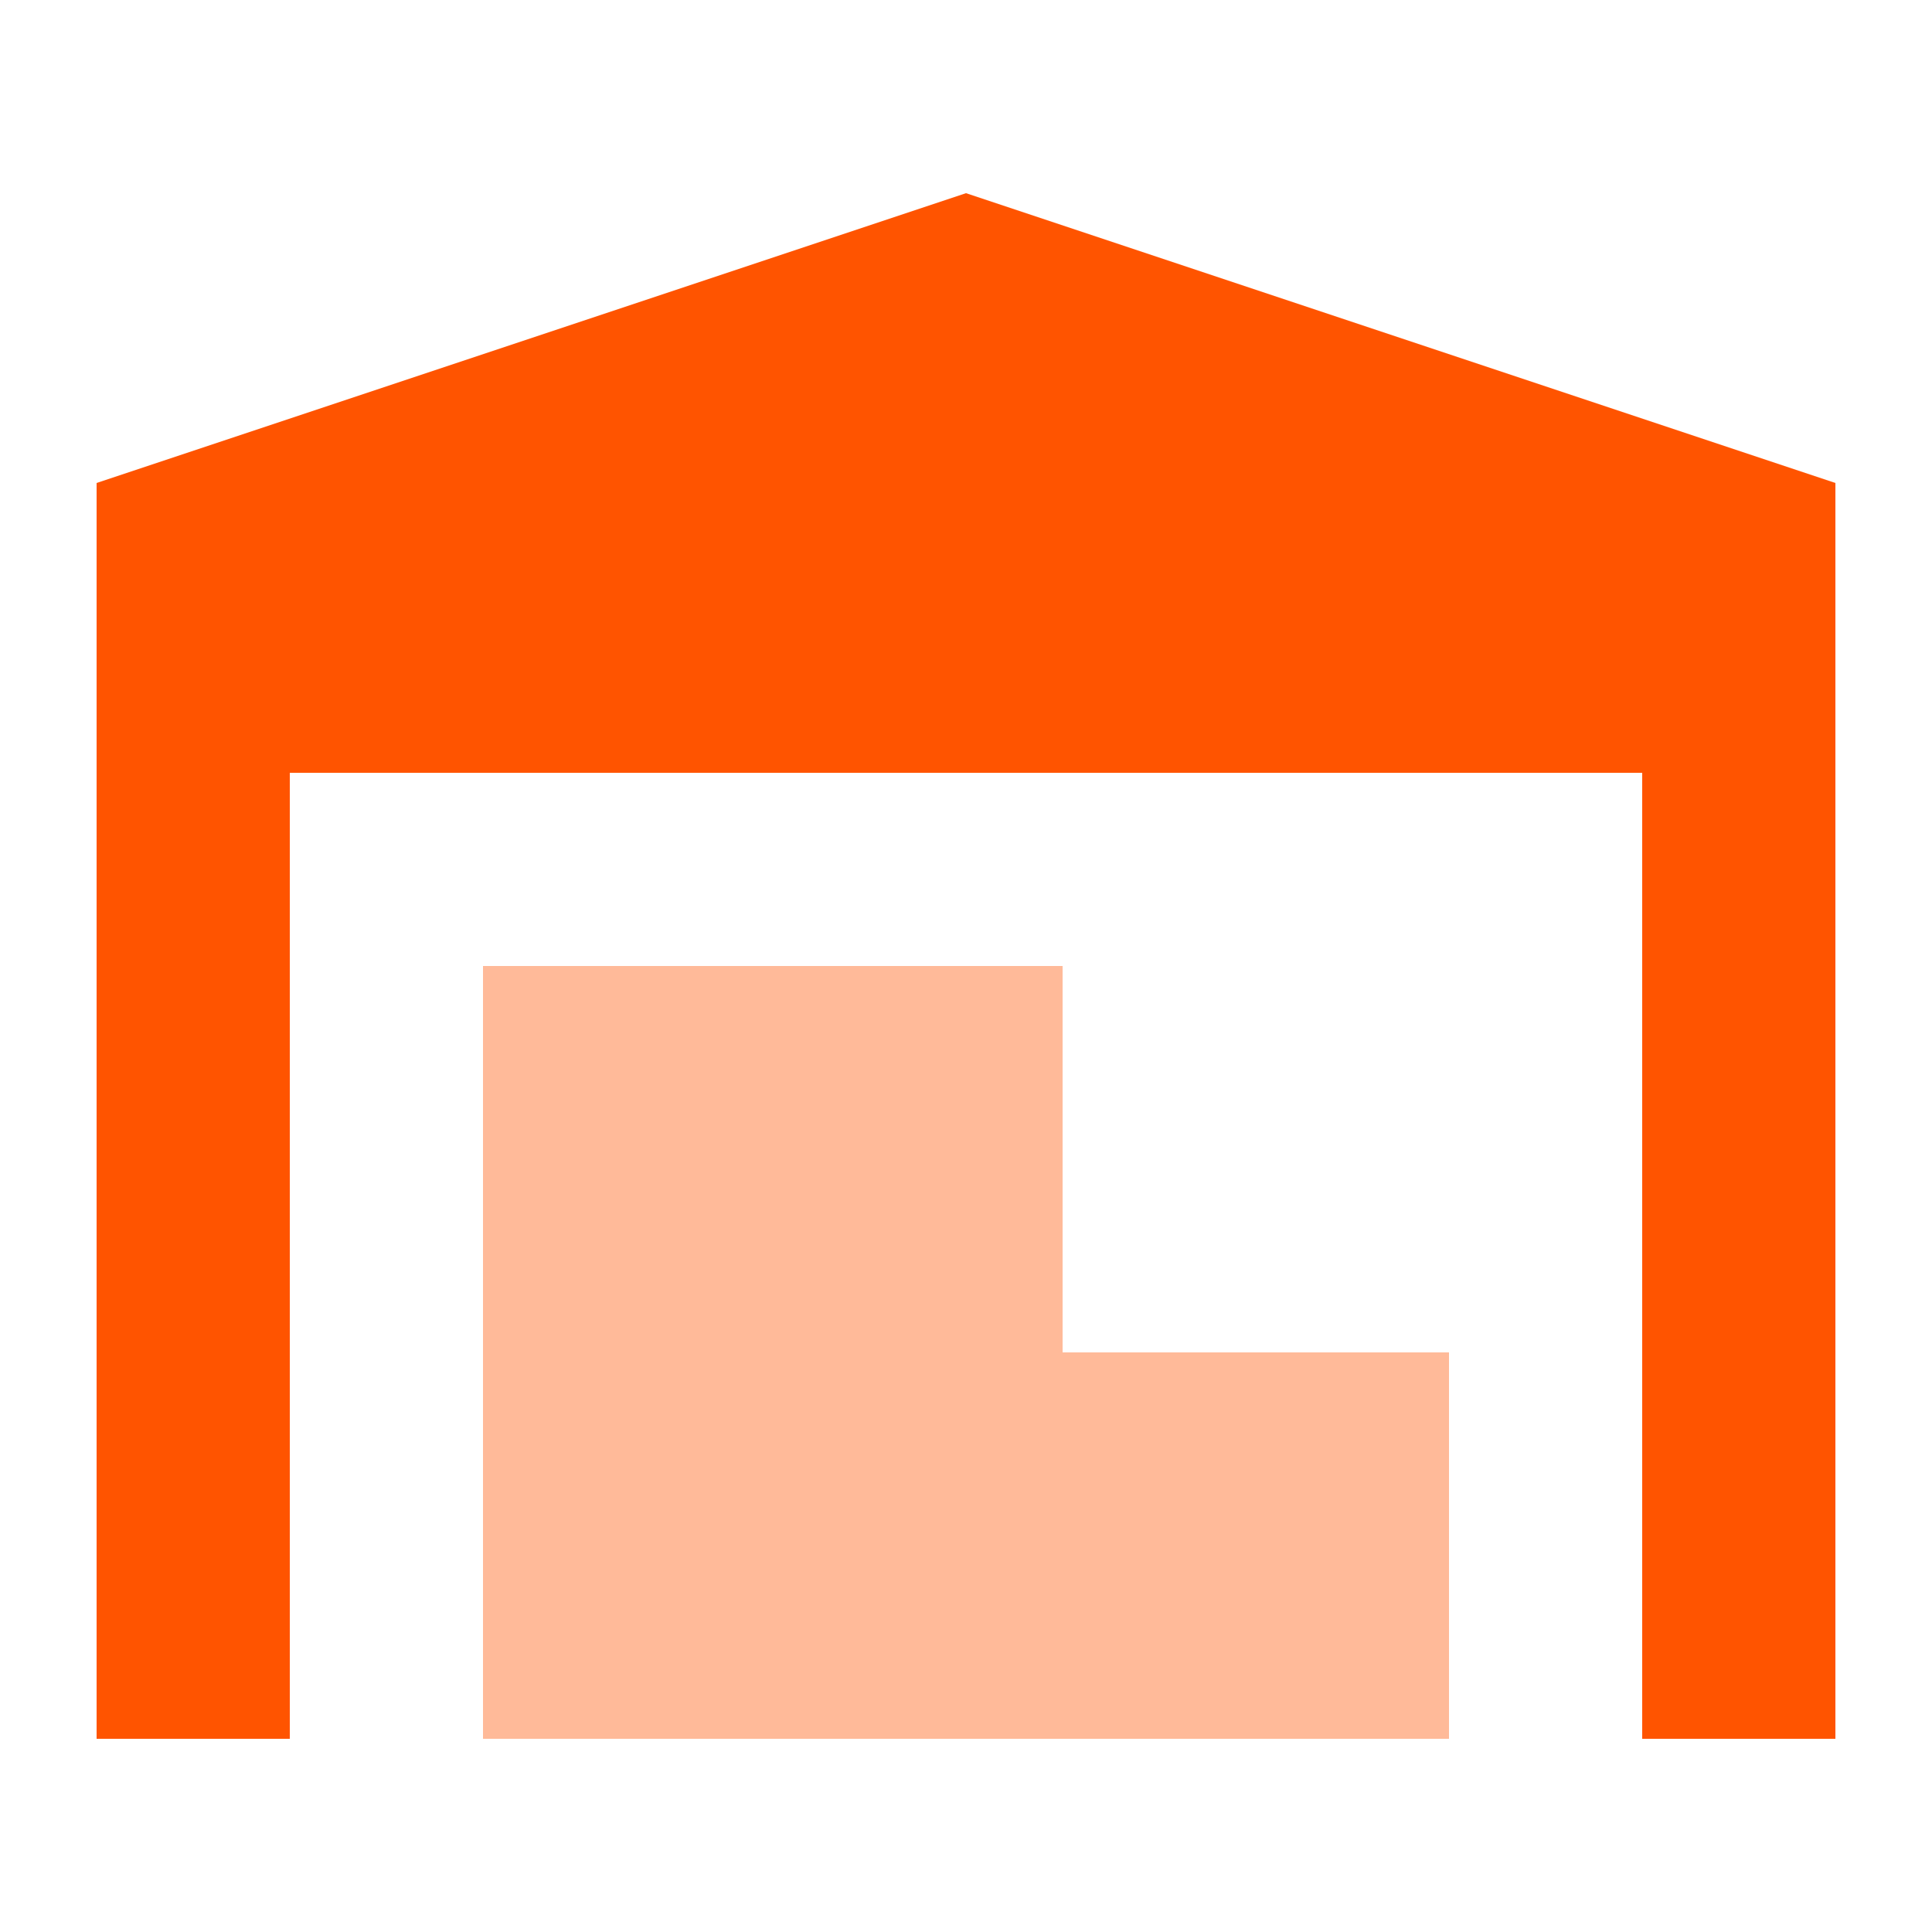 <svg xmlns="http://www.w3.org/2000/svg" viewBox="0 0 640 640"><!--!Font Awesome Pro 7.0.0 by @fontawesome - https://fontawesome.com License - https://fontawesome.com/license (Commercial License) Copyright 2025 Fonticons, Inc.--><path opacity=".4" fill="#ff5400" d="M160 320L352 320L352 448L480 448L480 576L160 576L160 320z"/><path fill="#ff5400" d="M32 160L32 576L96 576L96 256L544 256L544 576L608 576L608 160L320 64L32 160z"/></svg>